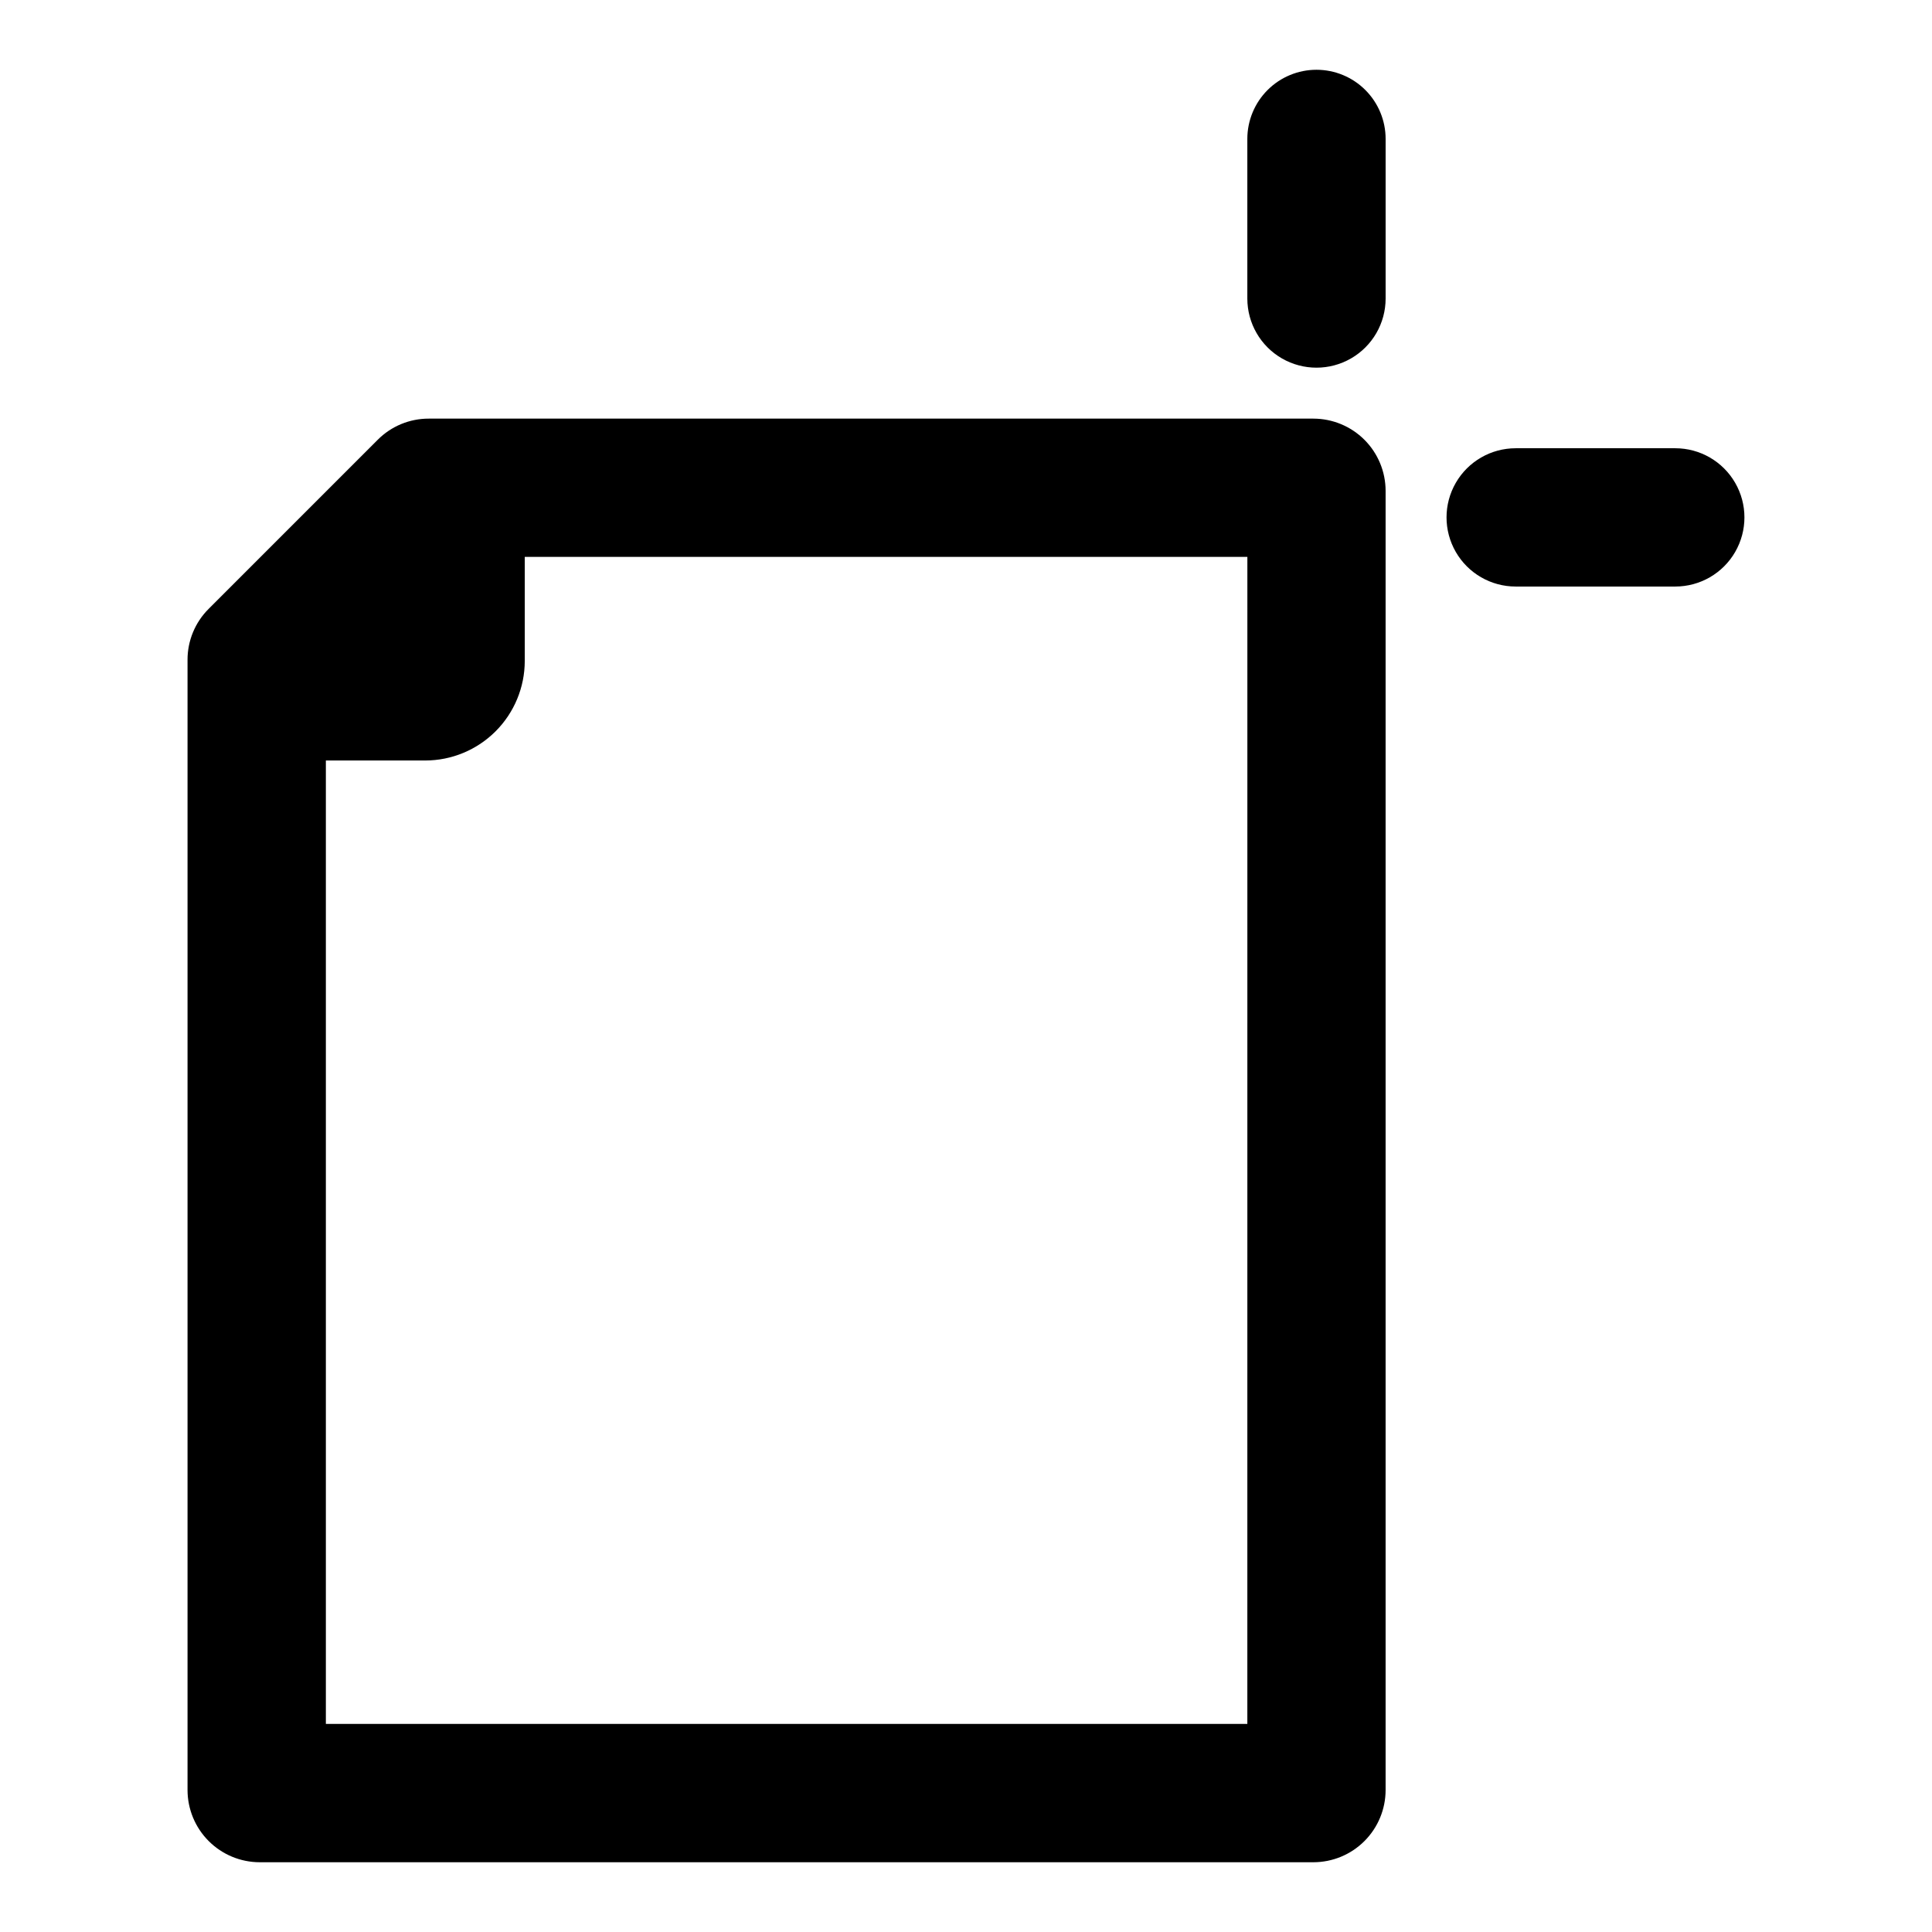 <?xml version="1.0" encoding="UTF-8"?>
<!-- Uploaded to: ICON Repo, www.iconrepo.com, Generator: ICON Repo Mixer Tools -->
<svg fill="#000000" width="800px" height="800px" version="1.1" viewBox="144 144 512 512" xmlns="http://www.w3.org/2000/svg">
 <g>
  <path d="m492.07 254.94h-234.43c-5.078-0.016-9.953 2.004-13.535 5.602l-44.801 44.805c-3.598 3.578-5.617 8.453-5.606 13.531v299.5c0.008 5.074 2.023 9.938 5.613 13.527 3.586 3.586 8.453 5.606 13.523 5.609h279.23c5.074-0.004 9.938-2.023 13.527-5.609 3.586-3.59 5.606-8.453 5.609-13.527v-344.3c-0.004-5.074-2.023-9.938-5.609-13.527-3.59-3.586-8.453-5.606-13.527-5.609zm-17.512 345.92h-244.2v-255.32h26.34c6.992-0.008 13.691-2.789 18.637-7.734 4.941-4.941 7.723-11.645 7.731-18.637v-27.586h191.5z"/>
  <path d="m492.88 162.49c-4.859 0-9.52 1.93-12.957 5.367s-5.367 8.098-5.367 12.957v42.301c0 6.547 3.492 12.594 9.16 15.867 5.672 3.273 12.656 3.273 18.328 0 5.668-3.273 9.16-9.32 9.16-15.867v-42.301c0-4.859-1.93-9.52-5.367-12.957s-8.098-5.367-12.957-5.367z"/>
  <path d="m587.97 262.79h-42.301c-6.547 0-12.594 3.492-15.867 9.164-3.273 5.668-3.273 12.652 0 18.324 3.273 5.668 9.32 9.16 15.867 9.16h42.301c6.547 0 12.594-3.492 15.867-9.16 3.273-5.672 3.273-12.656 0-18.324-3.273-5.672-9.32-9.164-15.867-9.164z"/>
 </g>
</svg>